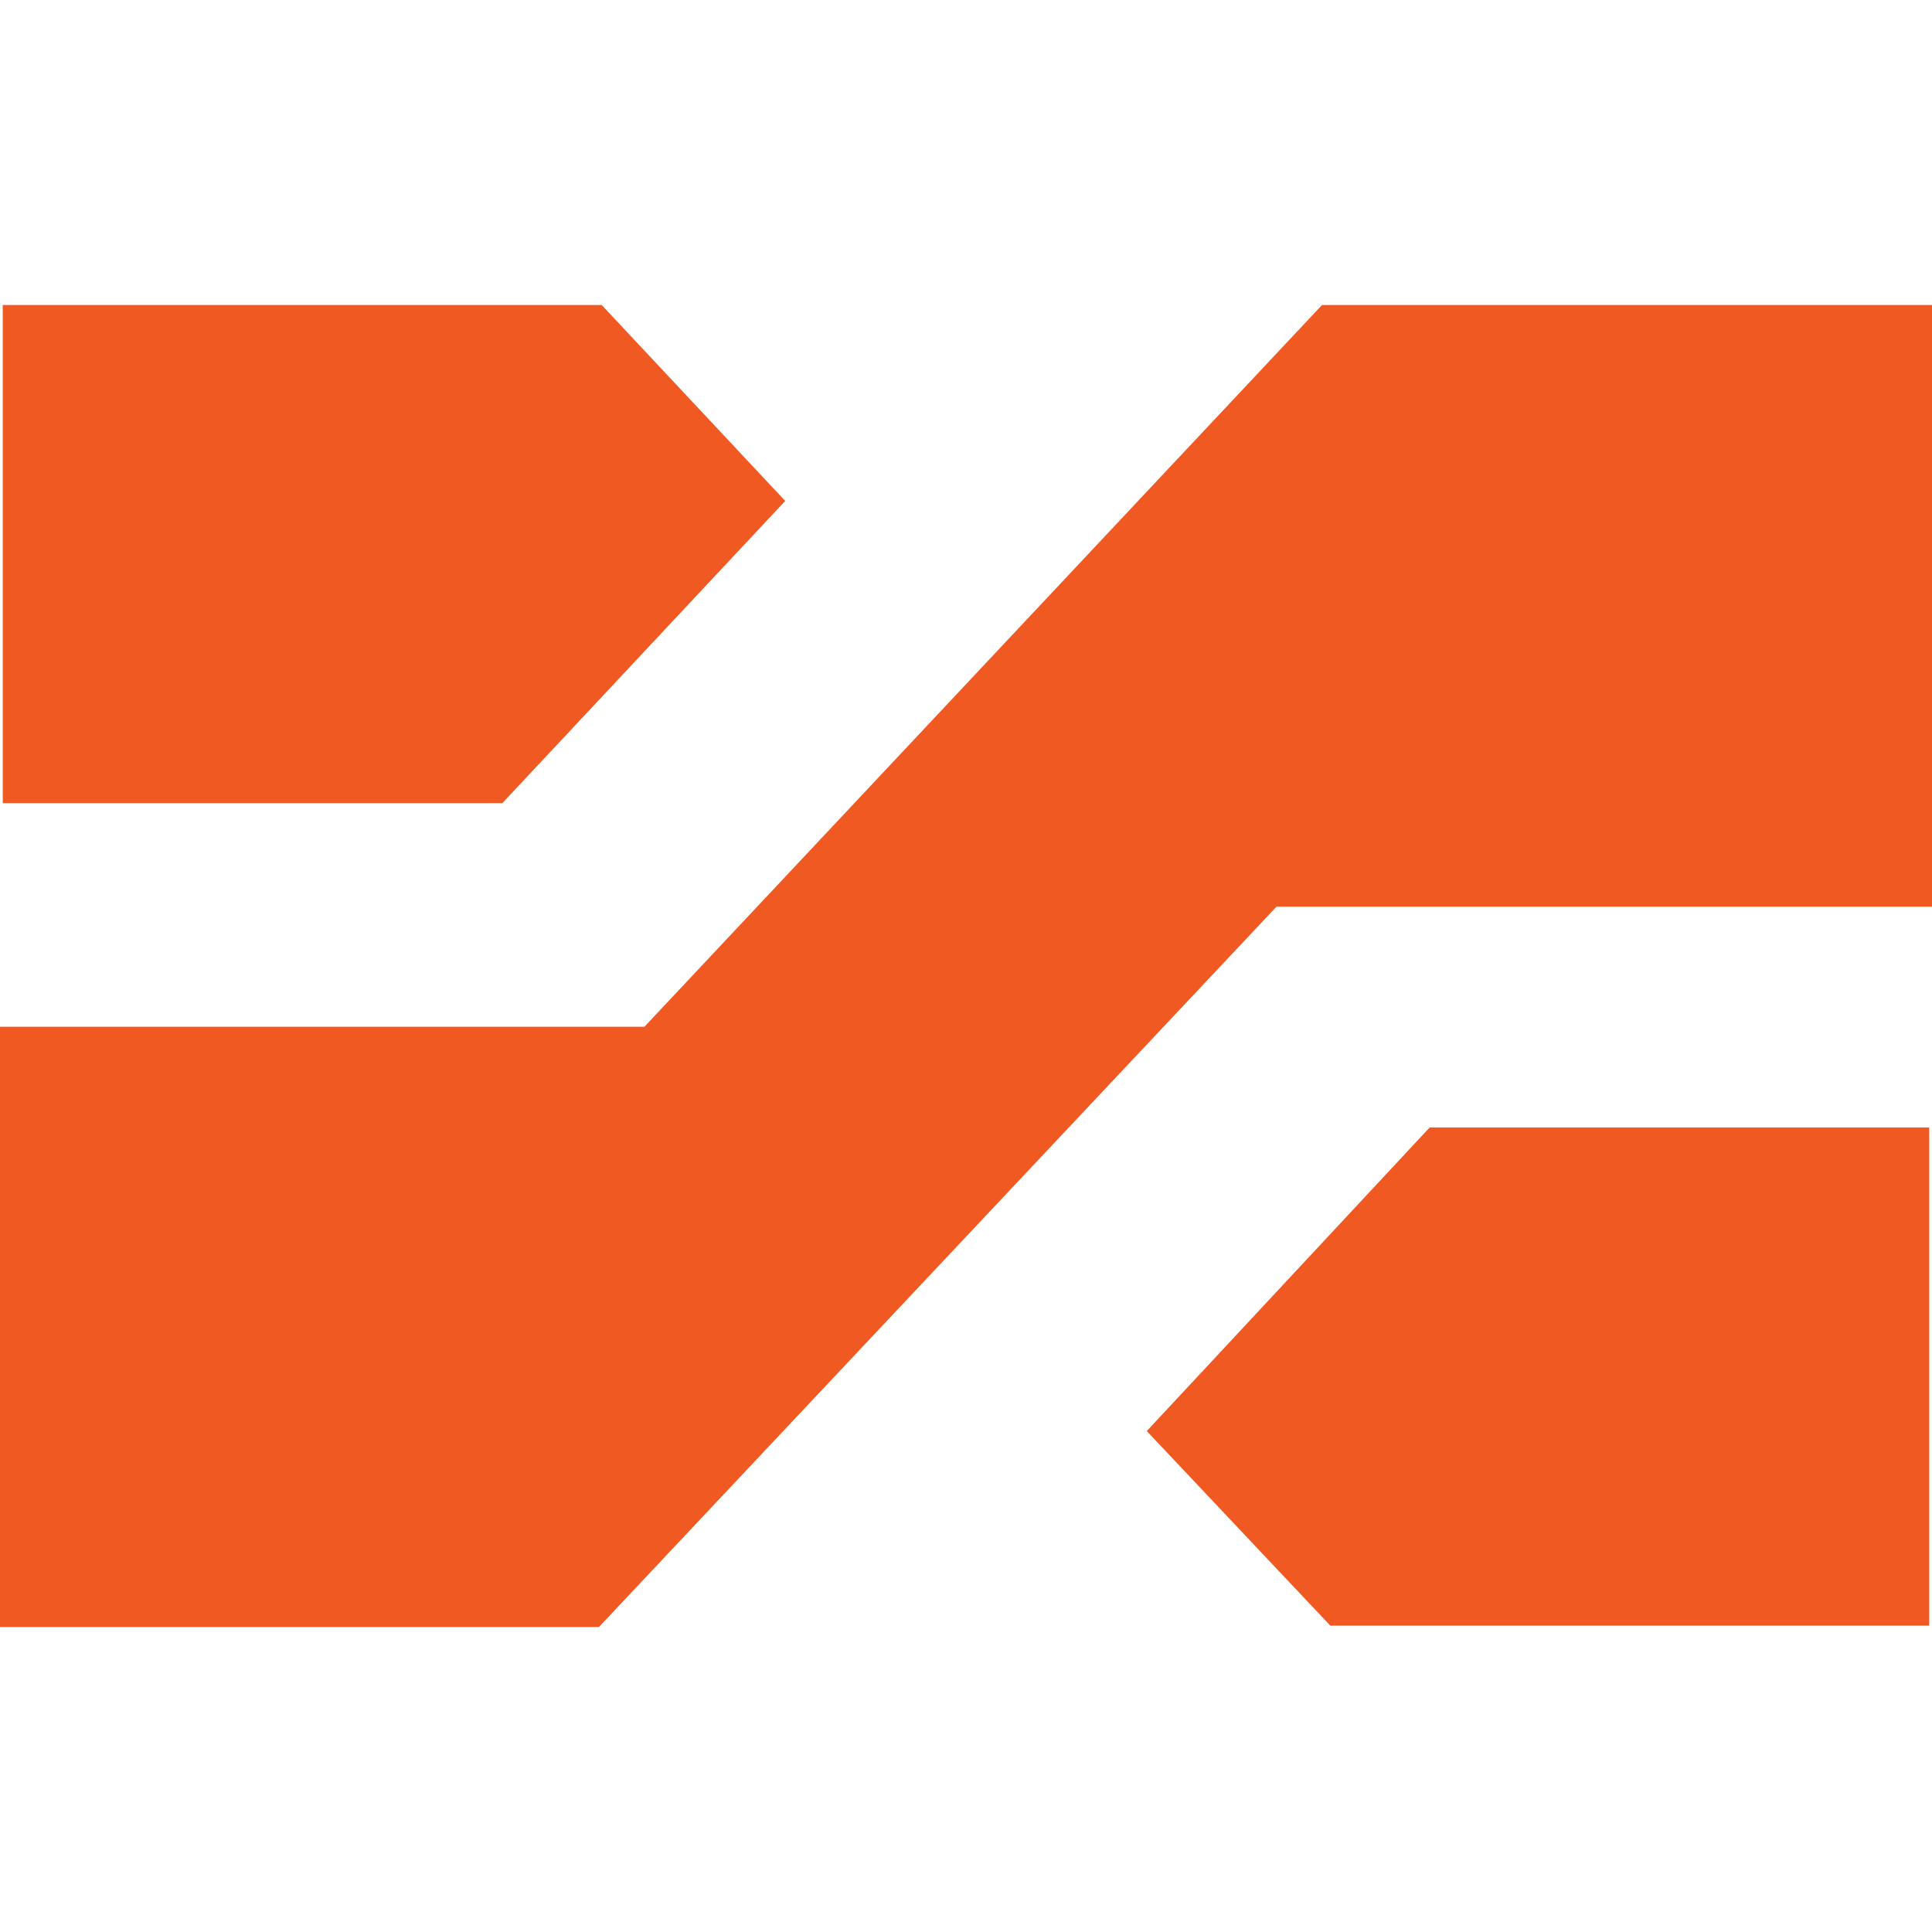 <?xml version="1.0" encoding="UTF-8"?>
<!-- Generator: Adobe Illustrator 25.4.0, SVG Export Plug-In . SVG Version: 6.00 Build 0)  -->
<svg xmlns="http://www.w3.org/2000/svg" xmlns:xlink="http://www.w3.org/1999/xlink" version="1.1" id="Layer_1" x="0px" y="0px" width="140px" height="140px" viewBox="0 0 140 140" style="enable-background:new 0 0 140 140;" xml:space="preserve">
<style type="text/css">
	.st0{fill:#F15922;}
</style>
<g>
	<path id="Path_119" class="st0" d="M107.5,22.1H107c-0.2,0-0.4,0-0.6,0H95.8L46.7,74.4H0v43.5h43.4l49.1-52.2H140V22.1H107.5z"></path>
	<path id="Path_120" class="st0" d="M56.9,36.3L43.6,22.1h-5.3h-4.1l0,0h-34v36.1h36.2L56.9,36.3z"></path>
	<path id="Path_121" class="st0" d="M83.1,103.7l13.3,14.1h43.4V81.7h-36.2L83.1,103.7z"></path>
</g>
</svg>
